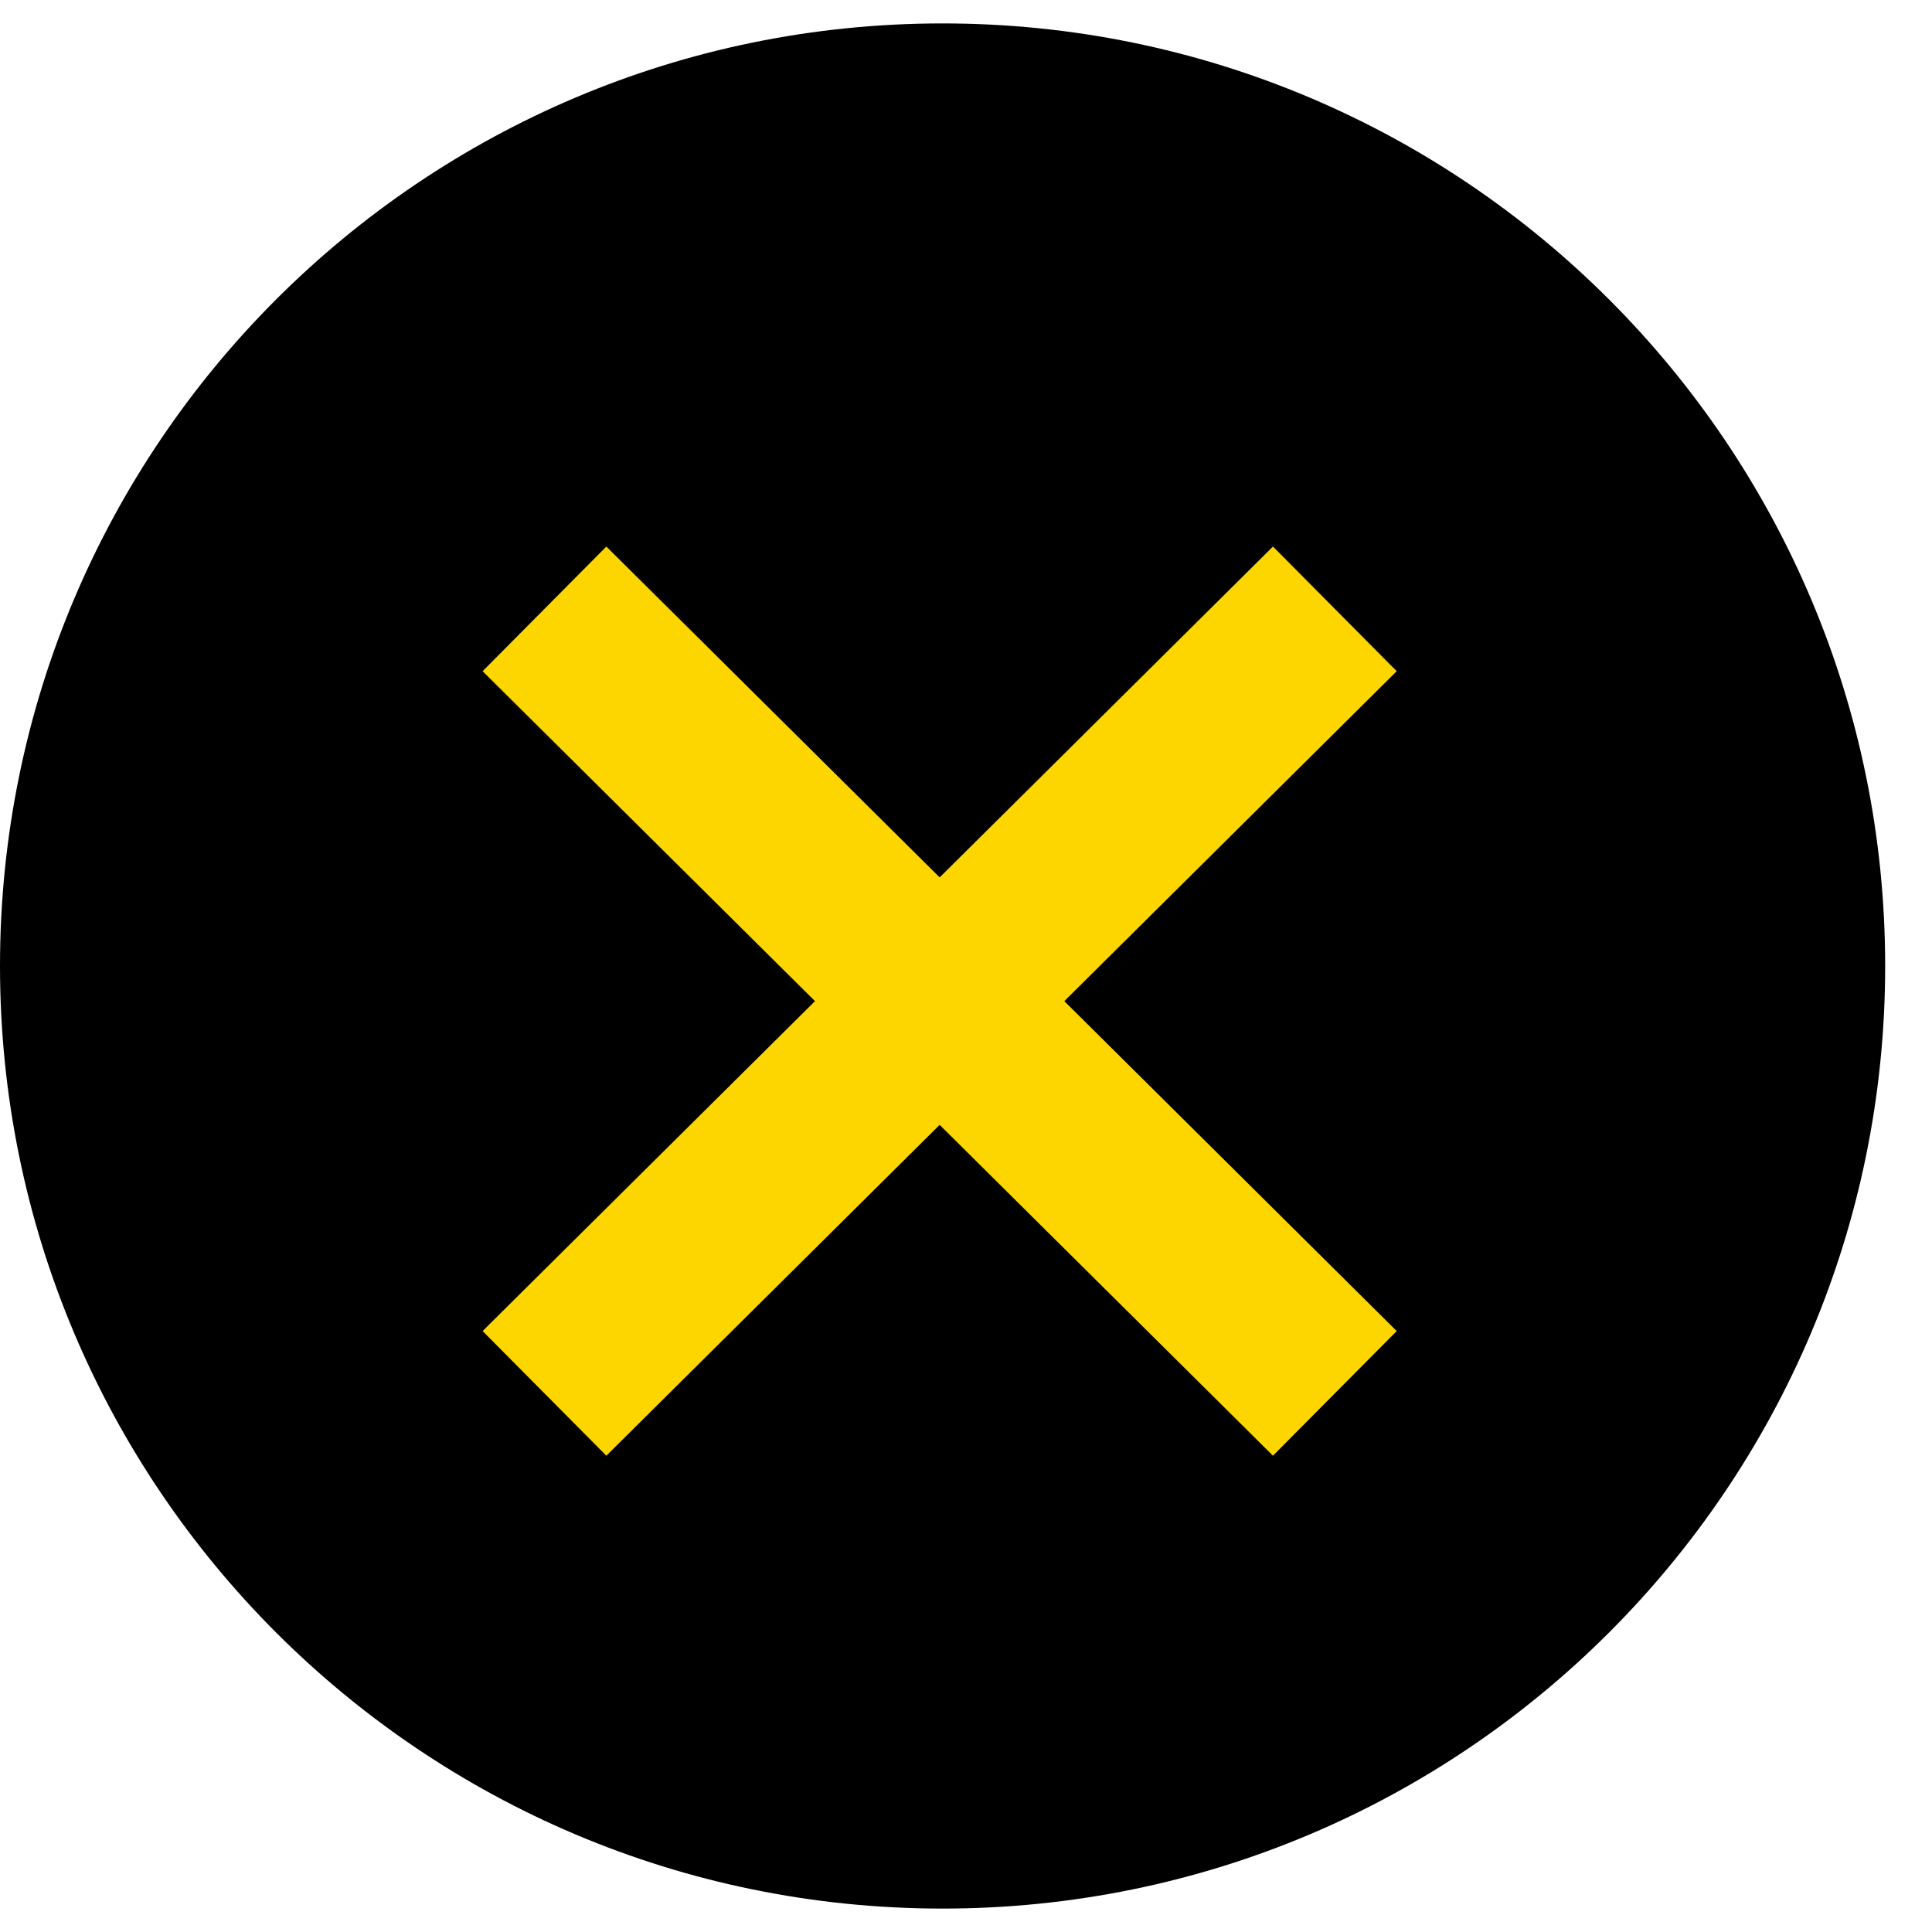 <svg width="33" height="33" viewBox="0 0 33 33" fill="none" xmlns="http://www.w3.org/2000/svg">
<path d="M16.1 32.6C24.992 32.6 32.2 25.392 32.2 16.5C32.2 7.608 24.992 0.4 16.1 0.4C7.208 0.4 0 7.608 0 16.5C0 25.392 7.208 32.6 16.1 32.6Z" fill="black"/>
<path d="M9.3 10.4L22.8 23.8" stroke="#FDD600" stroke-width="3" stroke-miterlimit="10"/>
<path d="M22.8 10.4L9.3 23.8" stroke="#FDD600" stroke-width="3" stroke-miterlimit="10"/>
</svg>
